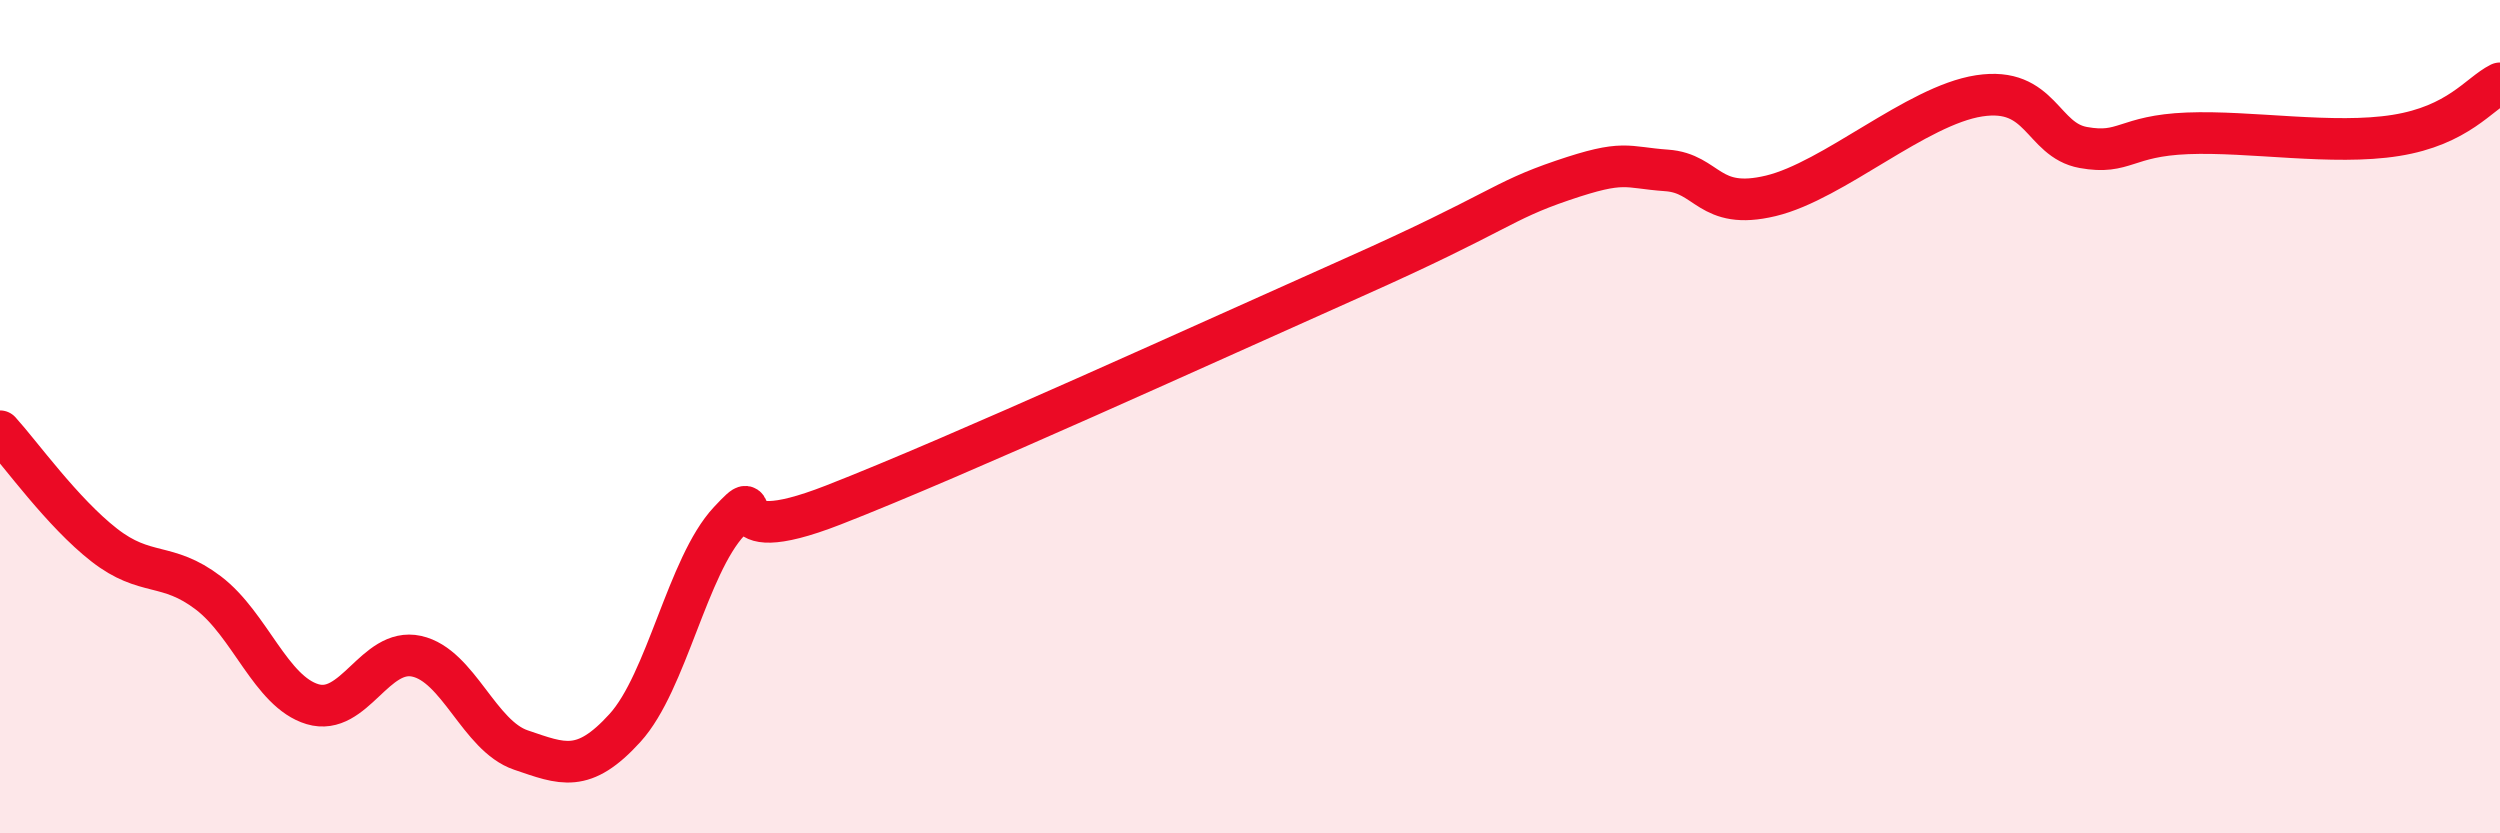 
    <svg width="60" height="20" viewBox="0 0 60 20" xmlns="http://www.w3.org/2000/svg">
      <path
        d="M 0,10.35 C 0.5,10.9 1.5,12.3 2.5,13.08 C 3.5,13.86 4,13.47 5,14.23 C 6,14.99 6.5,16.6 7.5,16.9 C 8.5,17.2 9,15.53 10,15.75 C 11,15.97 11.5,17.66 12.5,18 C 13.5,18.34 14,18.57 15,17.47 C 16,16.37 16.5,13.58 17.5,12.51 C 18.5,11.44 17,13.29 20,12.12 C 23,10.95 29,8.21 32.5,6.65 C 36,5.09 36,4.84 37.5,4.33 C 39,3.82 39,4.02 40,4.09 C 41,4.16 41,5.06 42.5,4.7 C 44,4.34 46,2.53 47.5,2.3 C 49,2.07 49,3.36 50,3.54 C 51,3.72 51,3.26 52.5,3.2 C 54,3.14 56,3.49 57.5,3.25 C 59,3.01 59.5,2.25 60,2L60 20L0 20Z"
        fill="#EB0A25"
        opacity="0.1"
        stroke-linecap="round"
        stroke-linejoin="round"
      />
      <path
        d="M 0,10.35 C 0.5,10.9 1.5,12.3 2.5,13.08 C 3.5,13.86 4,13.47 5,14.23 C 6,14.99 6.5,16.6 7.5,16.9 C 8.5,17.2 9,15.53 10,15.75 C 11,15.97 11.5,17.66 12.5,18 C 13.5,18.34 14,18.57 15,17.47 C 16,16.37 16.5,13.58 17.5,12.51 C 18.5,11.44 17,13.29 20,12.12 C 23,10.95 29,8.21 32.5,6.65 C 36,5.09 36,4.84 37.5,4.33 C 39,3.82 39,4.02 40,4.09 C 41,4.16 41,5.06 42.5,4.7 C 44,4.34 46,2.53 47.5,2.3 C 49,2.07 49,3.36 50,3.54 C 51,3.72 51,3.26 52.5,3.2 C 54,3.14 56,3.49 57.5,3.25 C 59,3.01 59.5,2.25 60,2"
        stroke="#EB0A25"
        stroke-width="1"
        fill="none"
        stroke-linecap="round"
        stroke-linejoin="round"
      />
    </svg>
  